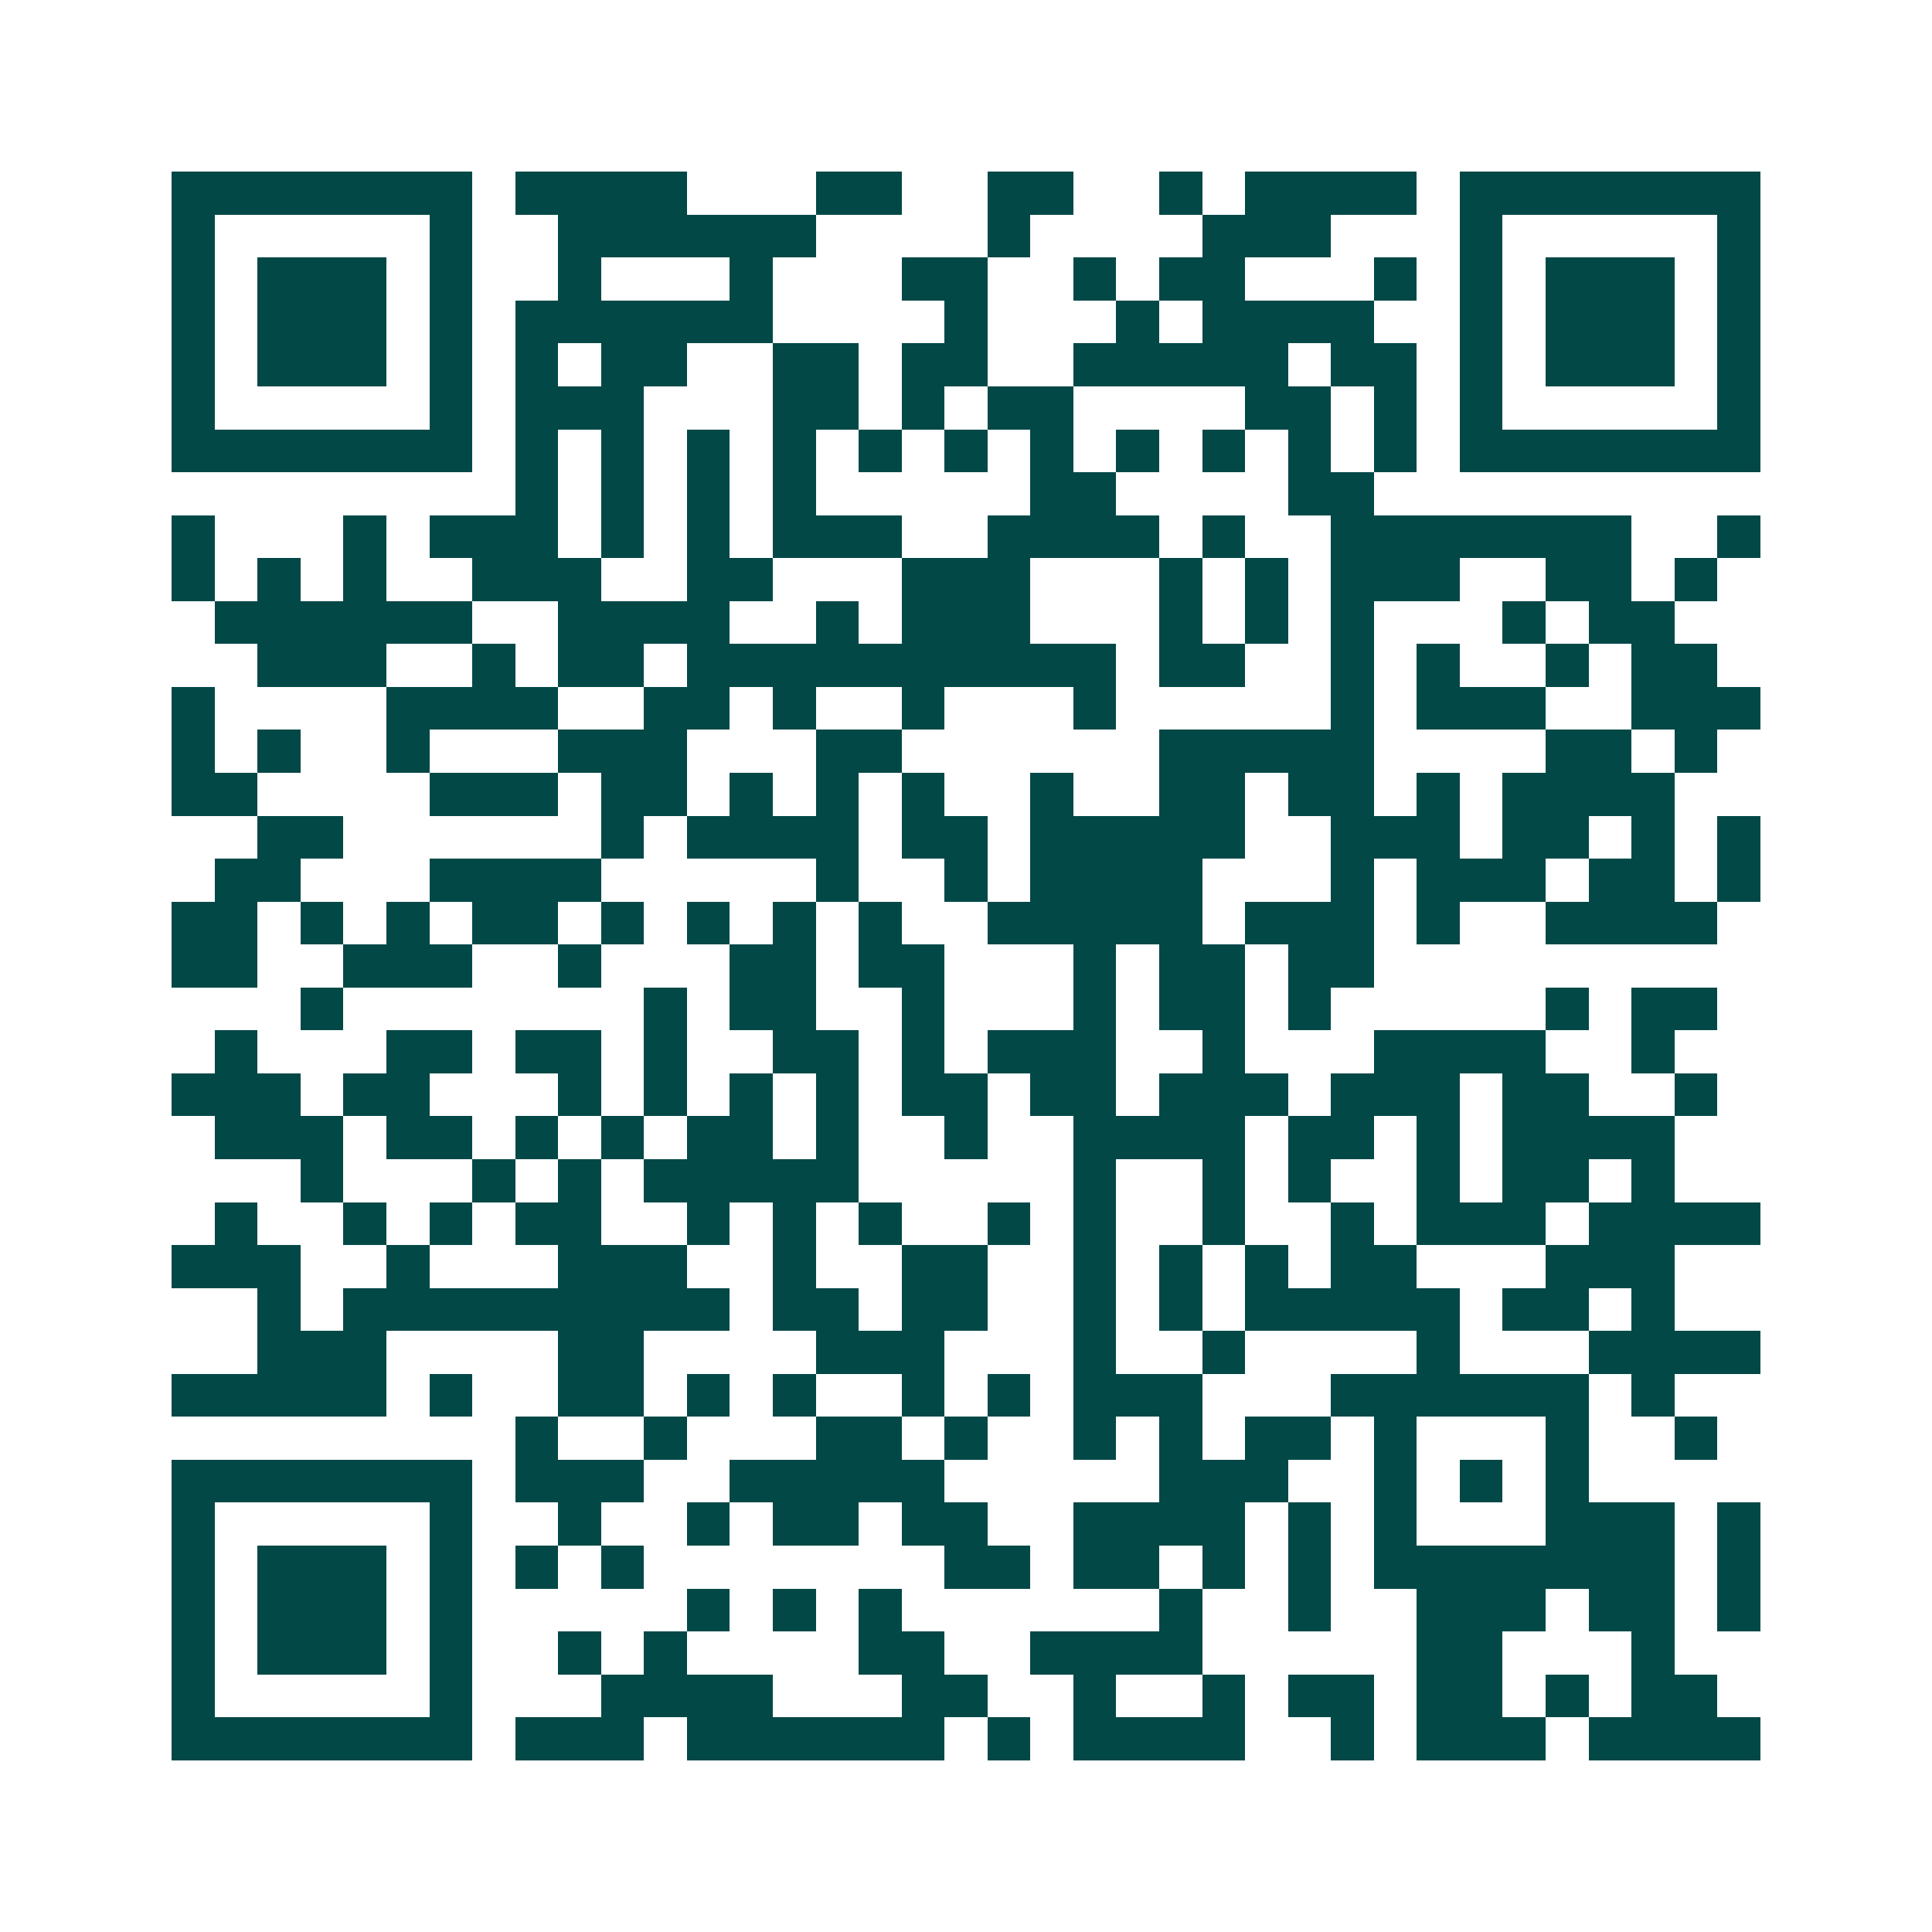 <svg xmlns="http://www.w3.org/2000/svg" width="200" height="200" viewBox="0 0 45 45" shape-rendering="crispEdges"><path fill="#ffffff" d="M0 0h45v45H0z"/><path stroke="#014847" d="M4 4.5h7m1 0h4m3 0h2m2 0h2m2 0h1m1 0h4m1 0h7M4 5.5h1m5 0h1m2 0h6m4 0h1m4 0h3m3 0h1m5 0h1M4 6.5h1m1 0h3m1 0h1m2 0h1m3 0h1m3 0h2m2 0h1m1 0h2m3 0h1m1 0h1m1 0h3m1 0h1M4 7.5h1m1 0h3m1 0h1m1 0h6m4 0h1m3 0h1m1 0h4m2 0h1m1 0h3m1 0h1M4 8.5h1m1 0h3m1 0h1m1 0h1m1 0h2m2 0h2m1 0h2m2 0h5m1 0h2m1 0h1m1 0h3m1 0h1M4 9.5h1m5 0h1m1 0h3m3 0h2m1 0h1m1 0h2m4 0h2m1 0h1m1 0h1m5 0h1M4 10.5h7m1 0h1m1 0h1m1 0h1m1 0h1m1 0h1m1 0h1m1 0h1m1 0h1m1 0h1m1 0h1m1 0h1m1 0h7M12 11.5h1m1 0h1m1 0h1m1 0h1m5 0h2m4 0h2M4 12.5h1m3 0h1m1 0h3m1 0h1m1 0h1m1 0h3m2 0h4m1 0h1m2 0h7m2 0h1M4 13.5h1m1 0h1m1 0h1m2 0h3m2 0h2m3 0h3m3 0h1m1 0h1m1 0h3m2 0h2m1 0h1M5 14.5h6m2 0h4m2 0h1m1 0h3m3 0h1m1 0h1m1 0h1m3 0h1m1 0h2M6 15.5h3m2 0h1m1 0h2m1 0h10m1 0h2m2 0h1m1 0h1m2 0h1m1 0h2M4 16.5h1m4 0h4m2 0h2m1 0h1m2 0h1m3 0h1m5 0h1m1 0h3m2 0h3M4 17.5h1m1 0h1m2 0h1m3 0h3m3 0h2m6 0h5m4 0h2m1 0h1M4 18.5h2m4 0h3m1 0h2m1 0h1m1 0h1m1 0h1m2 0h1m2 0h2m1 0h2m1 0h1m1 0h4M6 19.5h2m6 0h1m1 0h4m1 0h2m1 0h5m2 0h3m1 0h2m1 0h1m1 0h1M5 20.5h2m3 0h4m5 0h1m2 0h1m1 0h4m3 0h1m1 0h3m1 0h2m1 0h1M4 21.5h2m1 0h1m1 0h1m1 0h2m1 0h1m1 0h1m1 0h1m1 0h1m2 0h5m1 0h3m1 0h1m2 0h4M4 22.5h2m2 0h3m2 0h1m3 0h2m1 0h2m3 0h1m1 0h2m1 0h2M7 23.5h1m7 0h1m1 0h2m2 0h1m3 0h1m1 0h2m1 0h1m5 0h1m1 0h2M5 24.5h1m3 0h2m1 0h2m1 0h1m2 0h2m1 0h1m1 0h3m2 0h1m3 0h4m2 0h1M4 25.5h3m1 0h2m3 0h1m1 0h1m1 0h1m1 0h1m1 0h2m1 0h2m1 0h3m1 0h3m1 0h2m2 0h1M5 26.5h3m1 0h2m1 0h1m1 0h1m1 0h2m1 0h1m2 0h1m2 0h4m1 0h2m1 0h1m1 0h4M7 27.5h1m3 0h1m1 0h1m1 0h5m5 0h1m2 0h1m1 0h1m2 0h1m1 0h2m1 0h1M5 28.5h1m2 0h1m1 0h1m1 0h2m2 0h1m1 0h1m1 0h1m2 0h1m1 0h1m2 0h1m2 0h1m1 0h3m1 0h4M4 29.5h3m2 0h1m3 0h3m2 0h1m2 0h2m2 0h1m1 0h1m1 0h1m1 0h2m3 0h3M6 30.5h1m1 0h9m1 0h2m1 0h2m2 0h1m1 0h1m1 0h5m1 0h2m1 0h1M6 31.5h3m4 0h2m4 0h3m3 0h1m2 0h1m4 0h1m3 0h4M4 32.5h5m1 0h1m2 0h2m1 0h1m1 0h1m2 0h1m1 0h1m1 0h3m3 0h6m1 0h1M12 33.5h1m2 0h1m3 0h2m1 0h1m2 0h1m1 0h1m1 0h2m1 0h1m3 0h1m2 0h1M4 34.5h7m1 0h3m2 0h5m5 0h3m2 0h1m1 0h1m1 0h1M4 35.5h1m5 0h1m2 0h1m2 0h1m1 0h2m1 0h2m2 0h4m1 0h1m1 0h1m3 0h3m1 0h1M4 36.5h1m1 0h3m1 0h1m1 0h1m1 0h1m7 0h2m1 0h2m1 0h1m1 0h1m1 0h7m1 0h1M4 37.5h1m1 0h3m1 0h1m5 0h1m1 0h1m1 0h1m6 0h1m2 0h1m2 0h3m1 0h2m1 0h1M4 38.5h1m1 0h3m1 0h1m2 0h1m1 0h1m4 0h2m2 0h4m5 0h2m3 0h1M4 39.5h1m5 0h1m3 0h4m3 0h2m2 0h1m2 0h1m1 0h2m1 0h2m1 0h1m1 0h2M4 40.5h7m1 0h3m1 0h6m1 0h1m1 0h4m2 0h1m1 0h3m1 0h4"/></svg>
